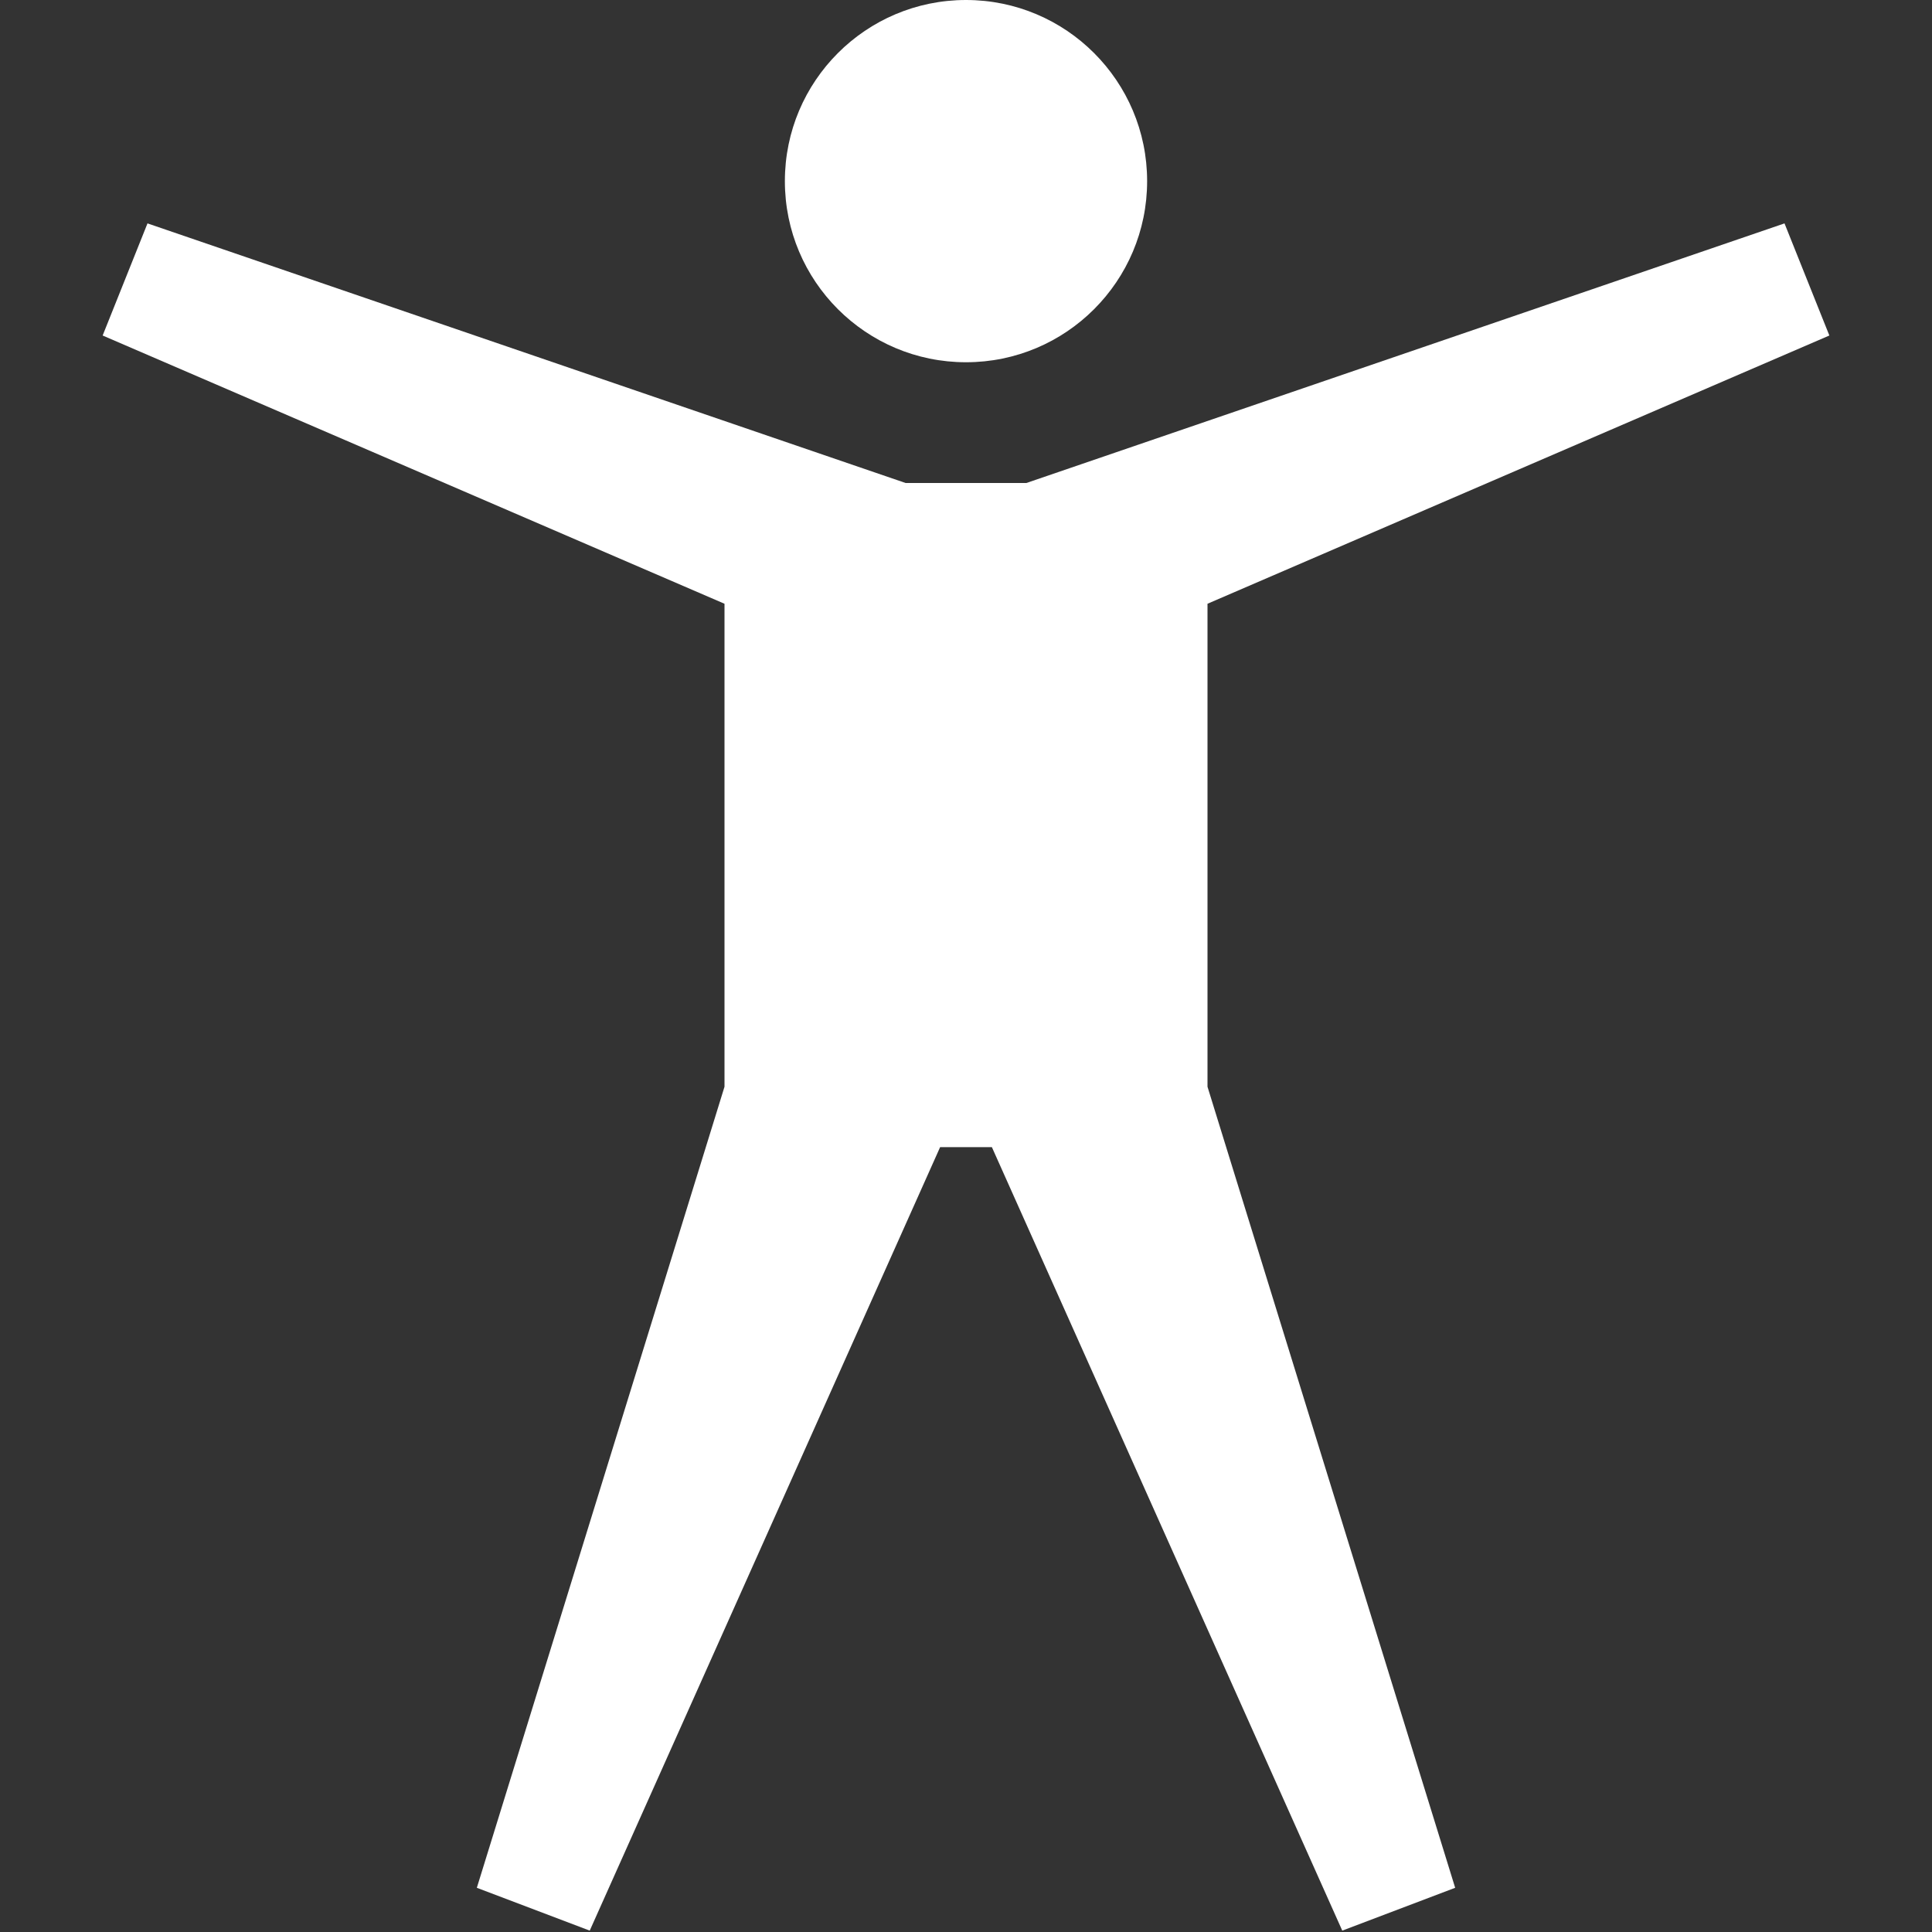 <?xml version="1.0" encoding="UTF-8"?> <svg xmlns="http://www.w3.org/2000/svg" width="512" height="512" viewBox="0 0 512 512" fill="none"><rect x="0" y="0" width="512" height="512" fill="#333333" stroke="none"/> <path d="M208 48C208 21.491 229.49 0 256 0C282.51 0 304 21.491 304 48C304 74.51 282.51 96 256 96C229.49 96 208 74.51 208 48Z" fill="white"></path> <path d="M320 160L484.798 88.914L472.913 59.202L272 128H240L39.087 59.202L27.202 88.914L192 160V288L126.365 500.285L156.285 511.635L249.143 304H262.857L355.715 511.635L385.635 500.285L320 288V160Z" fill="white"></path> </svg> 